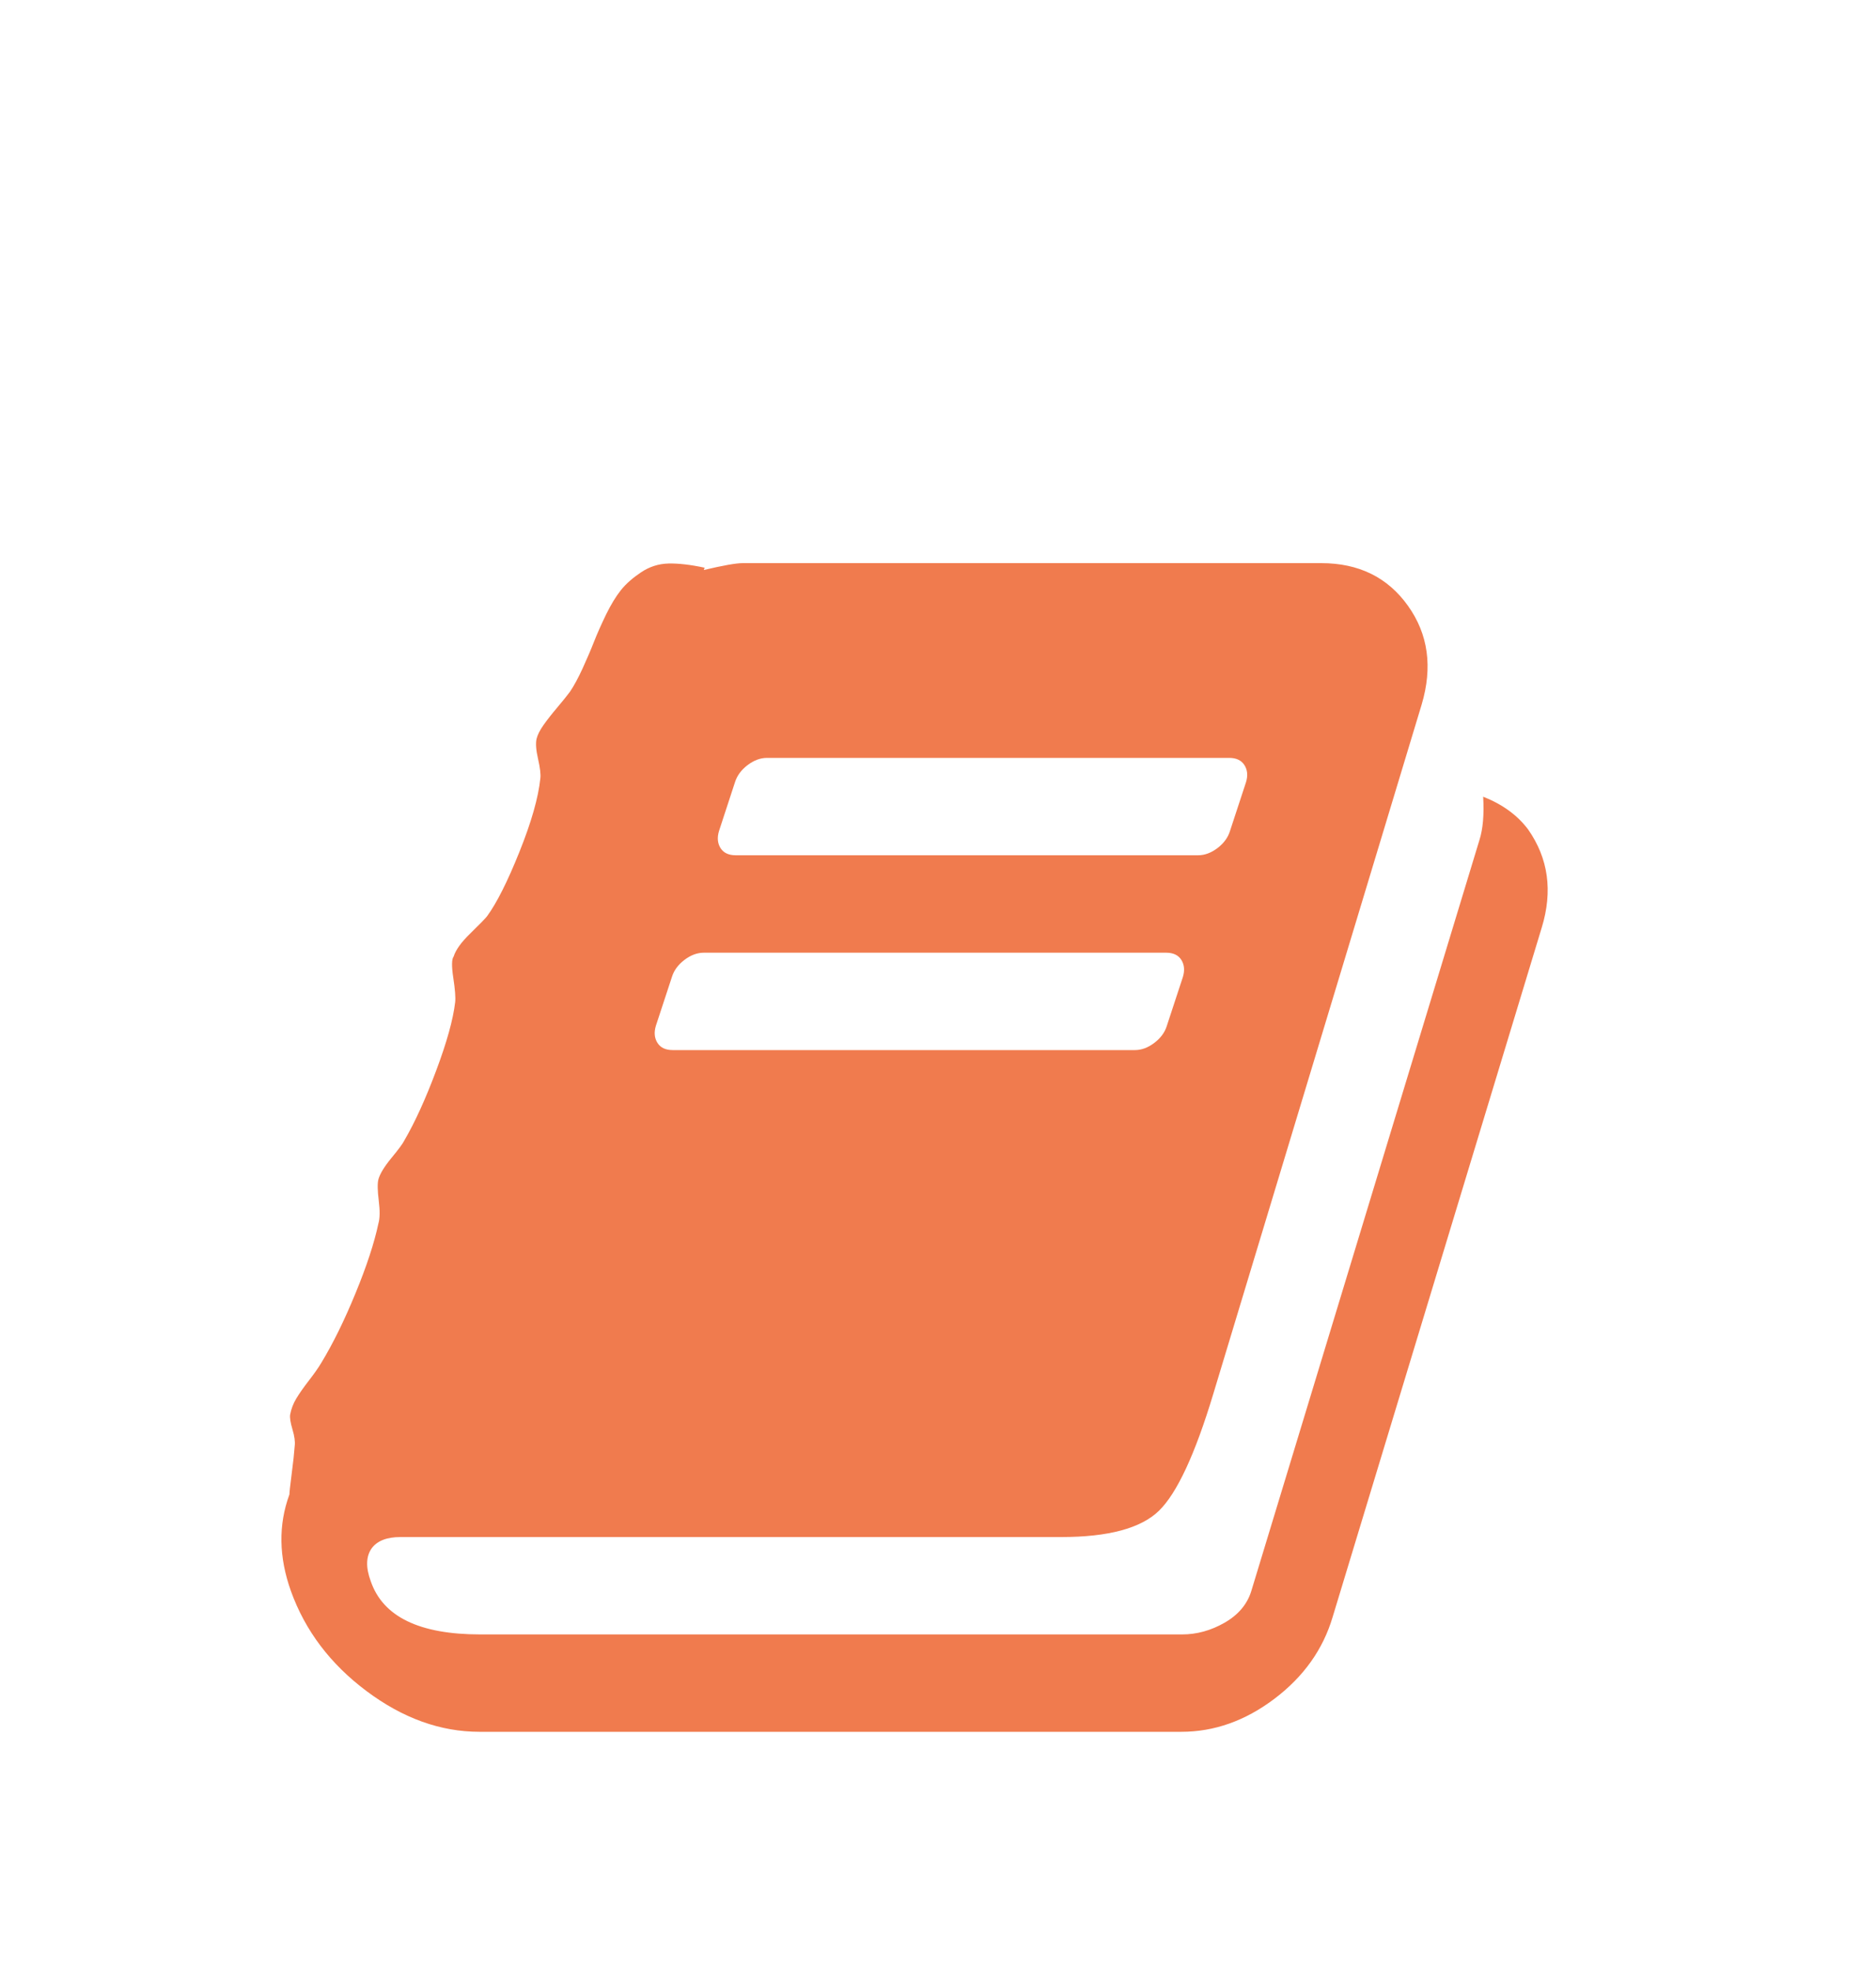 <svg width="40" height="42" viewBox="0 0 40 42" fill="none" xmlns="http://www.w3.org/2000/svg">
<g clip-path="url(#clip0_1171_2731)">
<g filter="url(#filter0_d_1171_2731)">
<path d="M32.582 14.674C32.355 14.372 32.036 14.139 31.624 13.977C31.646 14.356 31.62 14.664 31.544 14.902L26.68 30.904C26.593 31.185 26.404 31.409 26.113 31.577C25.82 31.745 25.518 31.828 25.204 31.828H10.24C8.943 31.828 8.165 31.451 7.905 30.694C7.797 30.402 7.803 30.169 7.922 29.997C8.04 29.834 8.246 29.753 8.538 29.753H22.627C23.632 29.753 24.327 29.566 24.71 29.194C25.094 28.821 25.481 27.991 25.869 26.705L30.312 12.015C30.55 11.216 30.453 10.513 30.02 9.908C29.588 9.303 28.972 9 28.172 9H15.834C15.693 9 15.417 9.049 15.007 9.146L15.023 9.097C14.72 9.032 14.463 9.003 14.253 9.008C14.042 9.013 13.847 9.076 13.669 9.195C13.491 9.314 13.347 9.44 13.239 9.575C13.131 9.711 13.026 9.884 12.923 10.094C12.821 10.305 12.734 10.5 12.664 10.678C12.594 10.857 12.512 11.046 12.421 11.246C12.329 11.446 12.24 11.611 12.153 11.74C12.088 11.827 11.997 11.94 11.878 12.081C11.759 12.221 11.662 12.346 11.586 12.454C11.51 12.562 11.461 12.659 11.44 12.746C11.419 12.843 11.429 12.986 11.473 13.175C11.516 13.364 11.532 13.502 11.521 13.588C11.478 13.999 11.329 14.521 11.075 15.153C10.821 15.786 10.591 16.242 10.386 16.523C10.343 16.577 10.224 16.699 10.03 16.888C9.835 17.077 9.716 17.242 9.673 17.382C9.63 17.436 9.627 17.588 9.665 17.836C9.703 18.085 9.716 18.258 9.705 18.355C9.662 18.723 9.527 19.209 9.3 19.814C9.073 20.42 8.846 20.917 8.619 21.306C8.587 21.371 8.495 21.495 8.343 21.679C8.192 21.863 8.1 22.014 8.068 22.133C8.046 22.219 8.049 22.37 8.076 22.587C8.103 22.803 8.1 22.965 8.068 23.073C7.981 23.483 7.819 23.978 7.581 24.556C7.344 25.134 7.1 25.63 6.851 26.04C6.787 26.148 6.697 26.275 6.584 26.421C6.471 26.567 6.382 26.694 6.317 26.802C6.252 26.91 6.209 27.023 6.187 27.142C6.176 27.207 6.192 27.312 6.236 27.459C6.279 27.604 6.295 27.721 6.284 27.807C6.273 27.959 6.252 28.159 6.219 28.407C6.187 28.656 6.171 28.801 6.171 28.845C5.933 29.493 5.944 30.18 6.203 30.904C6.506 31.747 7.043 32.458 7.816 33.036C8.589 33.614 9.392 33.903 10.224 33.903H25.189C25.891 33.903 26.553 33.668 27.175 33.198C27.796 32.728 28.21 32.147 28.415 31.455L32.873 16.766C33.111 15.988 33.014 15.29 32.582 14.674ZM15.331 14.707L15.671 13.669C15.715 13.529 15.804 13.407 15.939 13.304C16.074 13.202 16.212 13.15 16.352 13.15H26.21C26.361 13.15 26.469 13.202 26.534 13.304C26.599 13.407 26.61 13.529 26.567 13.669L26.226 14.707C26.183 14.847 26.094 14.969 25.959 15.072C25.823 15.174 25.686 15.225 25.545 15.225H15.688C15.536 15.225 15.428 15.174 15.363 15.072C15.299 14.969 15.288 14.847 15.331 14.707ZM13.985 18.857L14.326 17.82C14.369 17.679 14.458 17.558 14.593 17.455C14.728 17.352 14.866 17.301 15.007 17.301H24.864C25.016 17.301 25.124 17.352 25.189 17.455C25.253 17.558 25.264 17.679 25.221 17.82L24.88 18.857C24.837 18.998 24.748 19.12 24.613 19.222C24.478 19.325 24.34 19.376 24.199 19.376H14.342C14.191 19.376 14.083 19.325 14.018 19.222C13.953 19.12 13.942 18.998 13.985 18.857Z" fill="#F07B4E"/>
</g>
</g>
<defs>
<filter id="filter0_d_1171_2731" x="0" y="6" width="39" height="36.903" filterUnits="userSpaceOnUse" color-interpolation-filters="sRGB">
<feFlood flood-opacity="0" result="BackgroundImageFix"/>
<feColorMatrix in="SourceAlpha" type="matrix" values="0 0 0 0 0 0 0 0 0 0 0 0 0 0 0 0 0 0 127 0" result="hardAlpha"/>
<feOffset dy="3"/>
<feGaussianBlur stdDeviation="3"/>
<feComposite in2="hardAlpha" operator="out"/>
<feColorMatrix type="matrix" values="0 0 0 0 0 0 0 0 0 0 0 0 0 0 0 0 0 0 0.161 0"/>
<feBlend mode="normal" in2="BackgroundImageFix" result="effect1_dropShadow_1171_2731"/>
<feBlend mode="normal" in="SourceGraphic" in2="effect1_dropShadow_1171_2731" result="shape"/>
</filter>
<clipPath id="clip0_1171_2731">
<rect width="40" height="41.522" fill="white"/>
</clipPath>
</defs>
</svg>
